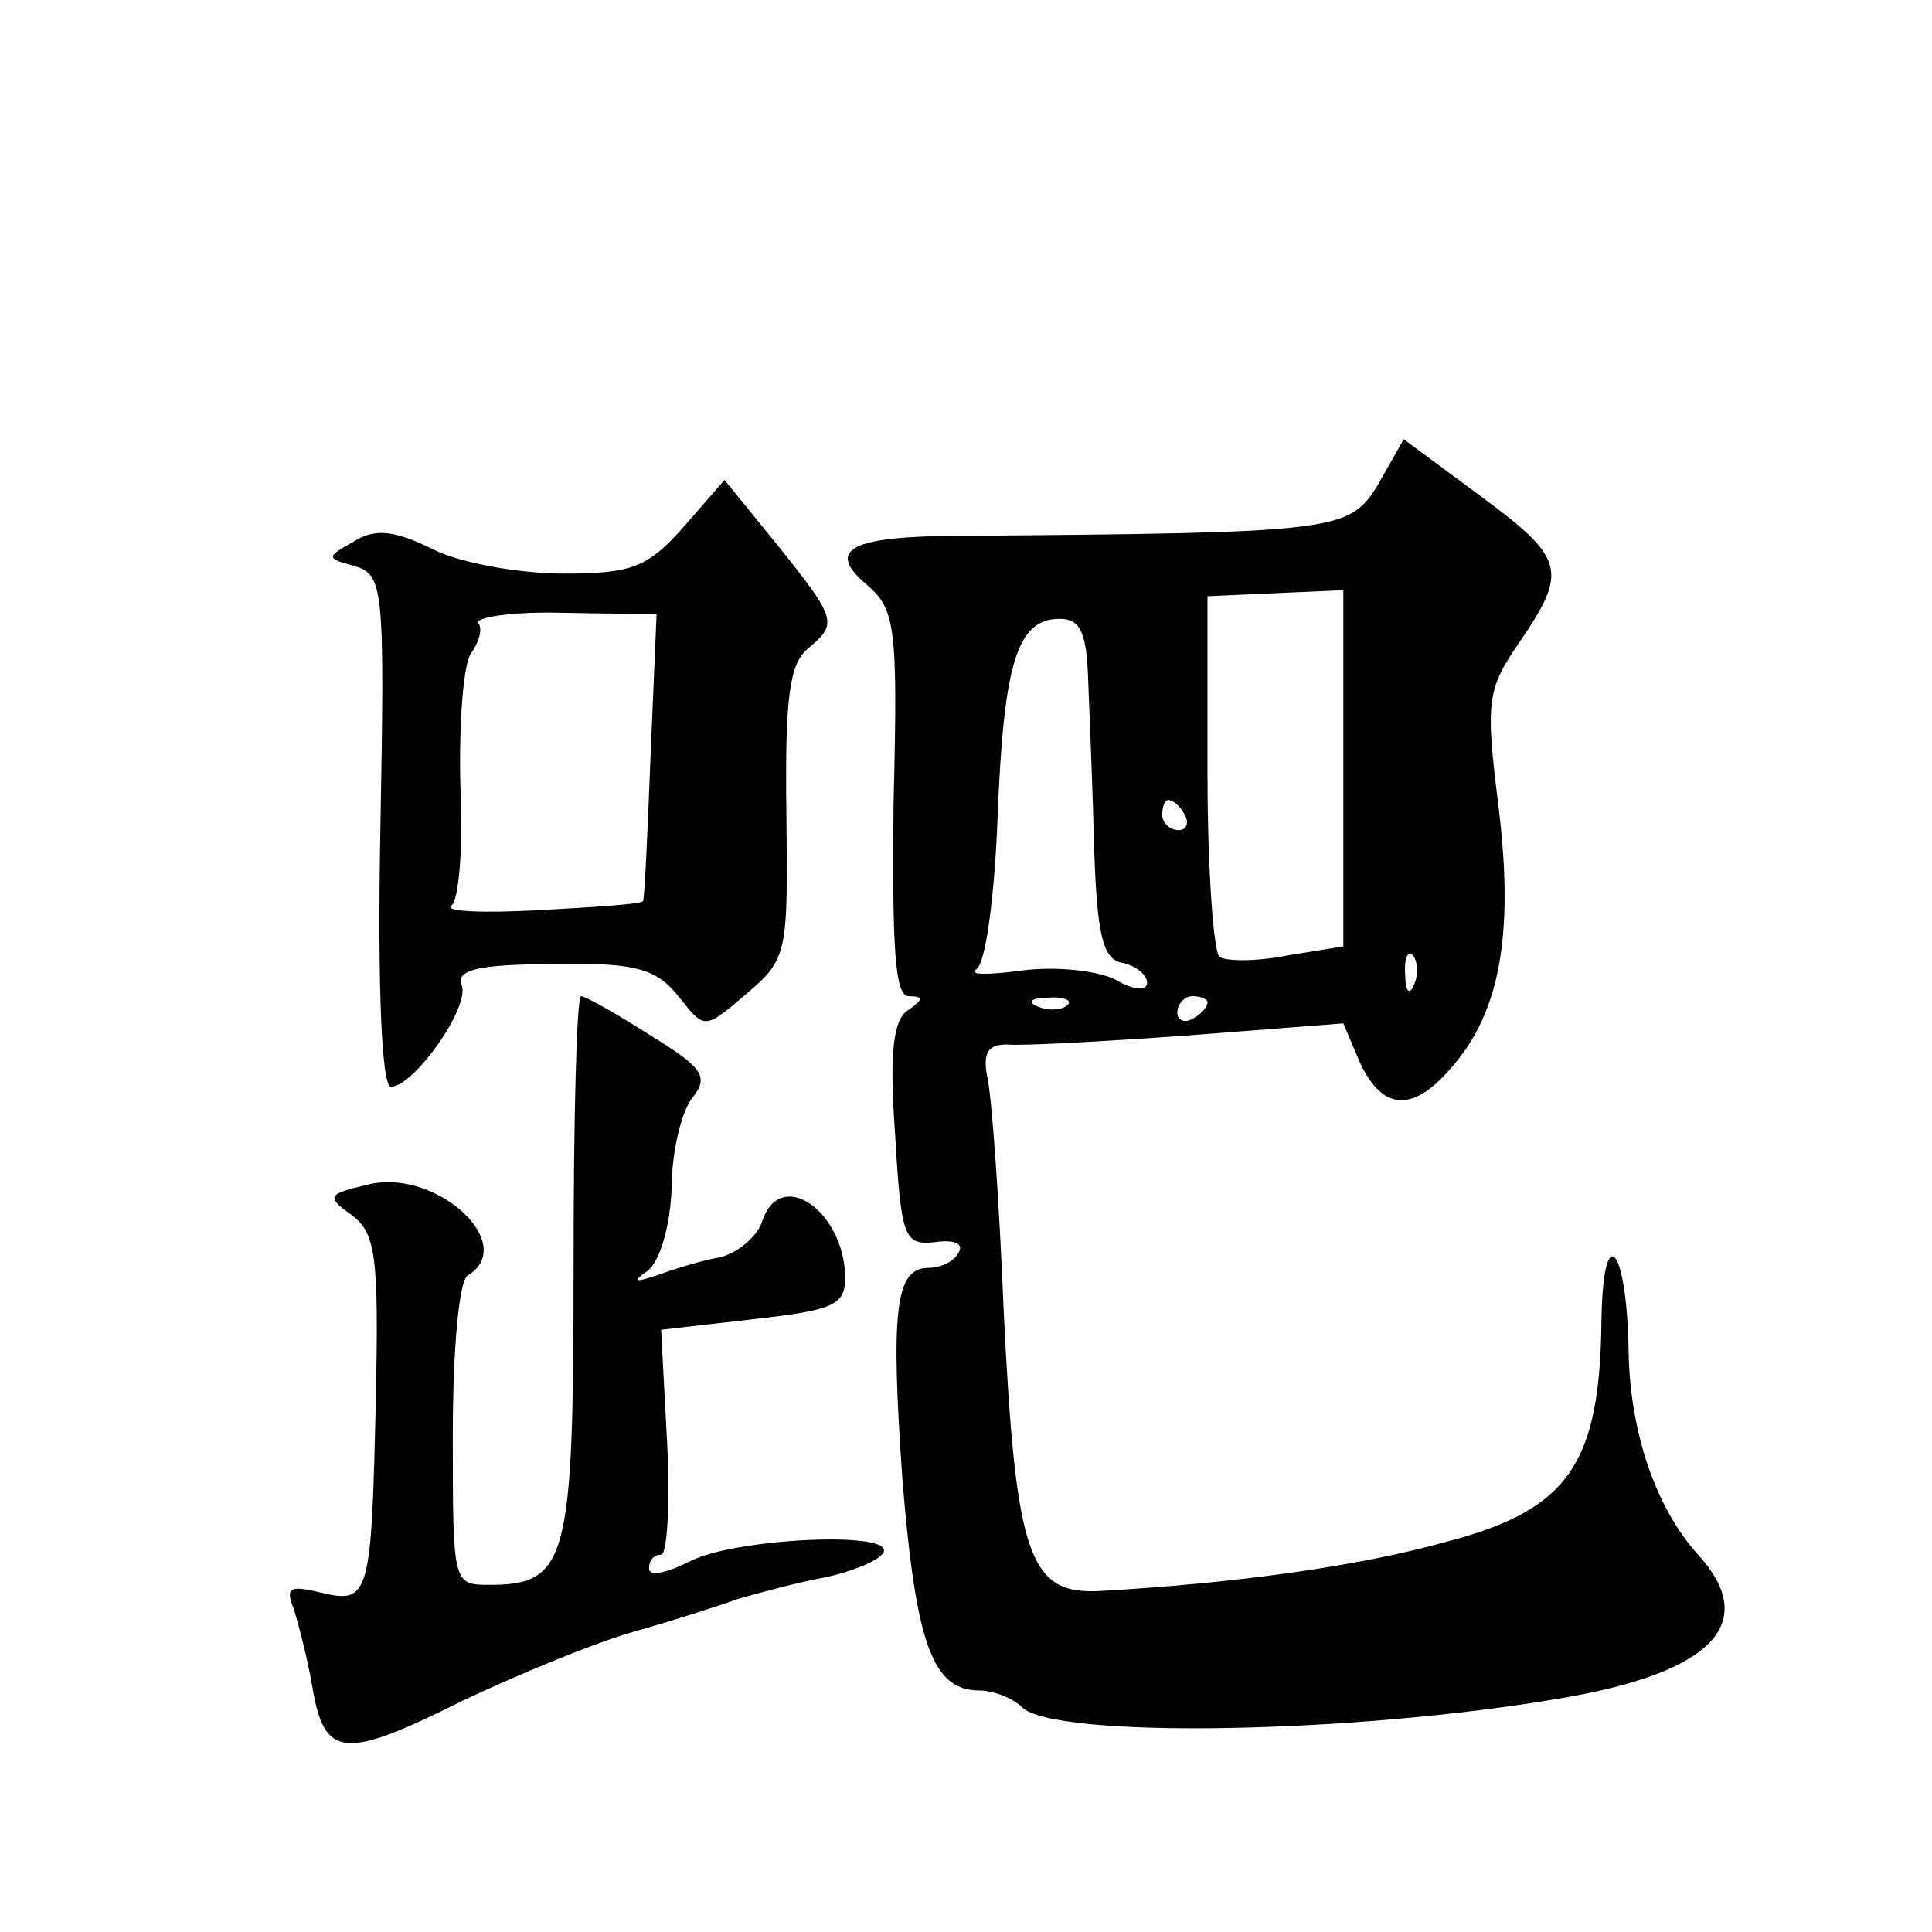 <?xml version="1.0" standalone="no"?>
<!DOCTYPE svg PUBLIC "-//W3C//DTD SVG 20010904//EN"
 "http://www.w3.org/TR/2001/REC-SVG-20010904/DTD/svg10.dtd">
<svg version="1.0" xmlns="http://www.w3.org/2000/svg"
 width="128pt" height="128pt" viewBox="0 0 128 128"
 preserveAspectRatio="xMidYMid meet">
<g transform="translate(0,128) scale(0.1,-0.1)"
fill="#0" stroke="none">
<path d="M913 959 c-19 -31 -26 -32 -275 -34 -75 0 -92 -9 -63 -33 18 -16 20 -27
17 -144 -1 -97 1 -128 10 -128 10 0 10 -2 0 -9 -10 -6 -13 -27 -9 -82 4 -69 6 -74
26 -72 13 2 20 -1 16 -7 -3 -6 -12 -10 -20 -10 -22 0 -25 -29 -17 -142 9 -108 20
-138 51 -138 9 0 22 -5 28 -11 21 -21 219 -18 358 6 100 17 131 50 90 95 -28 31
-45 81 -46 134 -1 71 -17 89 -18 21 -1 -95 -22 -125 -101 -146 -60 -17 -143 -28
-230 -33 -48 -3 -57 21 -65 185 -3 74 -8 144 -11 156 -3 16 1 21 13 21 10 -1 64
2 120 6 l103 8 11 -26 c15 -32 35 -33 60 -4 33 37 42 89 32 172 -9 72 -8 79 14
111 32 47 30 55 -27 97 l-50 37 -17 -30z m-23 -188 l0 -118 -37 -6 c-20 -4 -40
-4 -45 -1 -4 3 -8 58 -8 122 l0 117 45 2 45 2 0 -118z m-169 57 c1 -24 3 -74 4
-113 2 -56 6 -71 19 -73 9 -2 16 -8 16 -13 0 -6 -9 -5 -21 2 -12 6 -40 9 -62 6
-23 -3 -36 -3 -30 1 6 4 12 48 14 102 4 101 13 130 41 130 14 0 18 -9 19 -42z m64
-88 c3 -5 1 -10 -4 -10 -6 0 -11 5 -11 10 0 6 2 10 4 10 3 0 8 -4 11 -10z m152
-112 c-3 -8 -6 -5 -6 6 -1 11 2 17 5 13 3 -3 4 -12 1 -19z m-230 -14 c-3 -3 -12
-4 -19 -1 -8 3 -5 6 6 6 11 1 17 -2 13 -5z m93 2 c0 -3 -4 -8 -10 -11 -5 -3 -10
-1 -10 4 0 6 5 11 10 11 6 0 10 -2 10 -4z M453 931 c-24 -27 -34 -31 -80 -31 -29
0 -68 7 -86 16 -26 13 -39 14 -53 5 -18 -10 -18 -11 1 -16 19 -6 20 -13 17 -175
-2 -106 1 -170 7 -170 15 0 52 52 47 67 -4 9 7 13 42 14 73 2 86 -1 103 -23 16
-20 16 -20 44 4 27 23 27 27 26 120 -1 75 2 98 14 108 20 17 20 19 -20 69 l-35
43 -27 -31z m-22 -152 c-2 -52 -4 -95 -5 -96 -1 -2 -32 -4 -69 -6 -37 -2 -63 -1
-58 3 5 3 8 39 6 80 -1 41 2 80 7 87 5 7 8 16 5 20 -3 4 23 8 56 7 l62 -1 -4 -94z
M380 441 c0 -195 -4 -211 -56 -211 -24 0 -24 1 -24 99 0 56 4 103 10 106 34 21
-22 72 -67 60 -26 -6 -27 -8 -10 -20 16 -12 18 -27 16 -122 -3 -131 -4 -136 -37
-128 -21 5 -23 3 -17 -12 3 -10 9 -33 12 -51 8 -47 21 -48 99 -9 38 18 89 39 114
46 25 7 56 17 70 22 14 4 40 11 57 14 18 4 35 11 38 16 10 15 -97 10 -127 -5 -16
-8 -28 -11 -28 -5 0 5 3 9 8 9 4 0 6 33 4 74 l-4 75 61 7 c53 6 61 9 61 28 -1 44
-43 73 -55 37 -3 -10 -16 -21 -28 -24 -12 -2 -31 -8 -42 -12 -15 -5 -16 -4 -6 3
8 6 15 29 16 55 0 25 7 52 14 60 11 14 6 20 -28 41 -22 14 -43 26 -46 26 -3 0 -5
-81 -5 -179z"/>
</g>
</svg>

